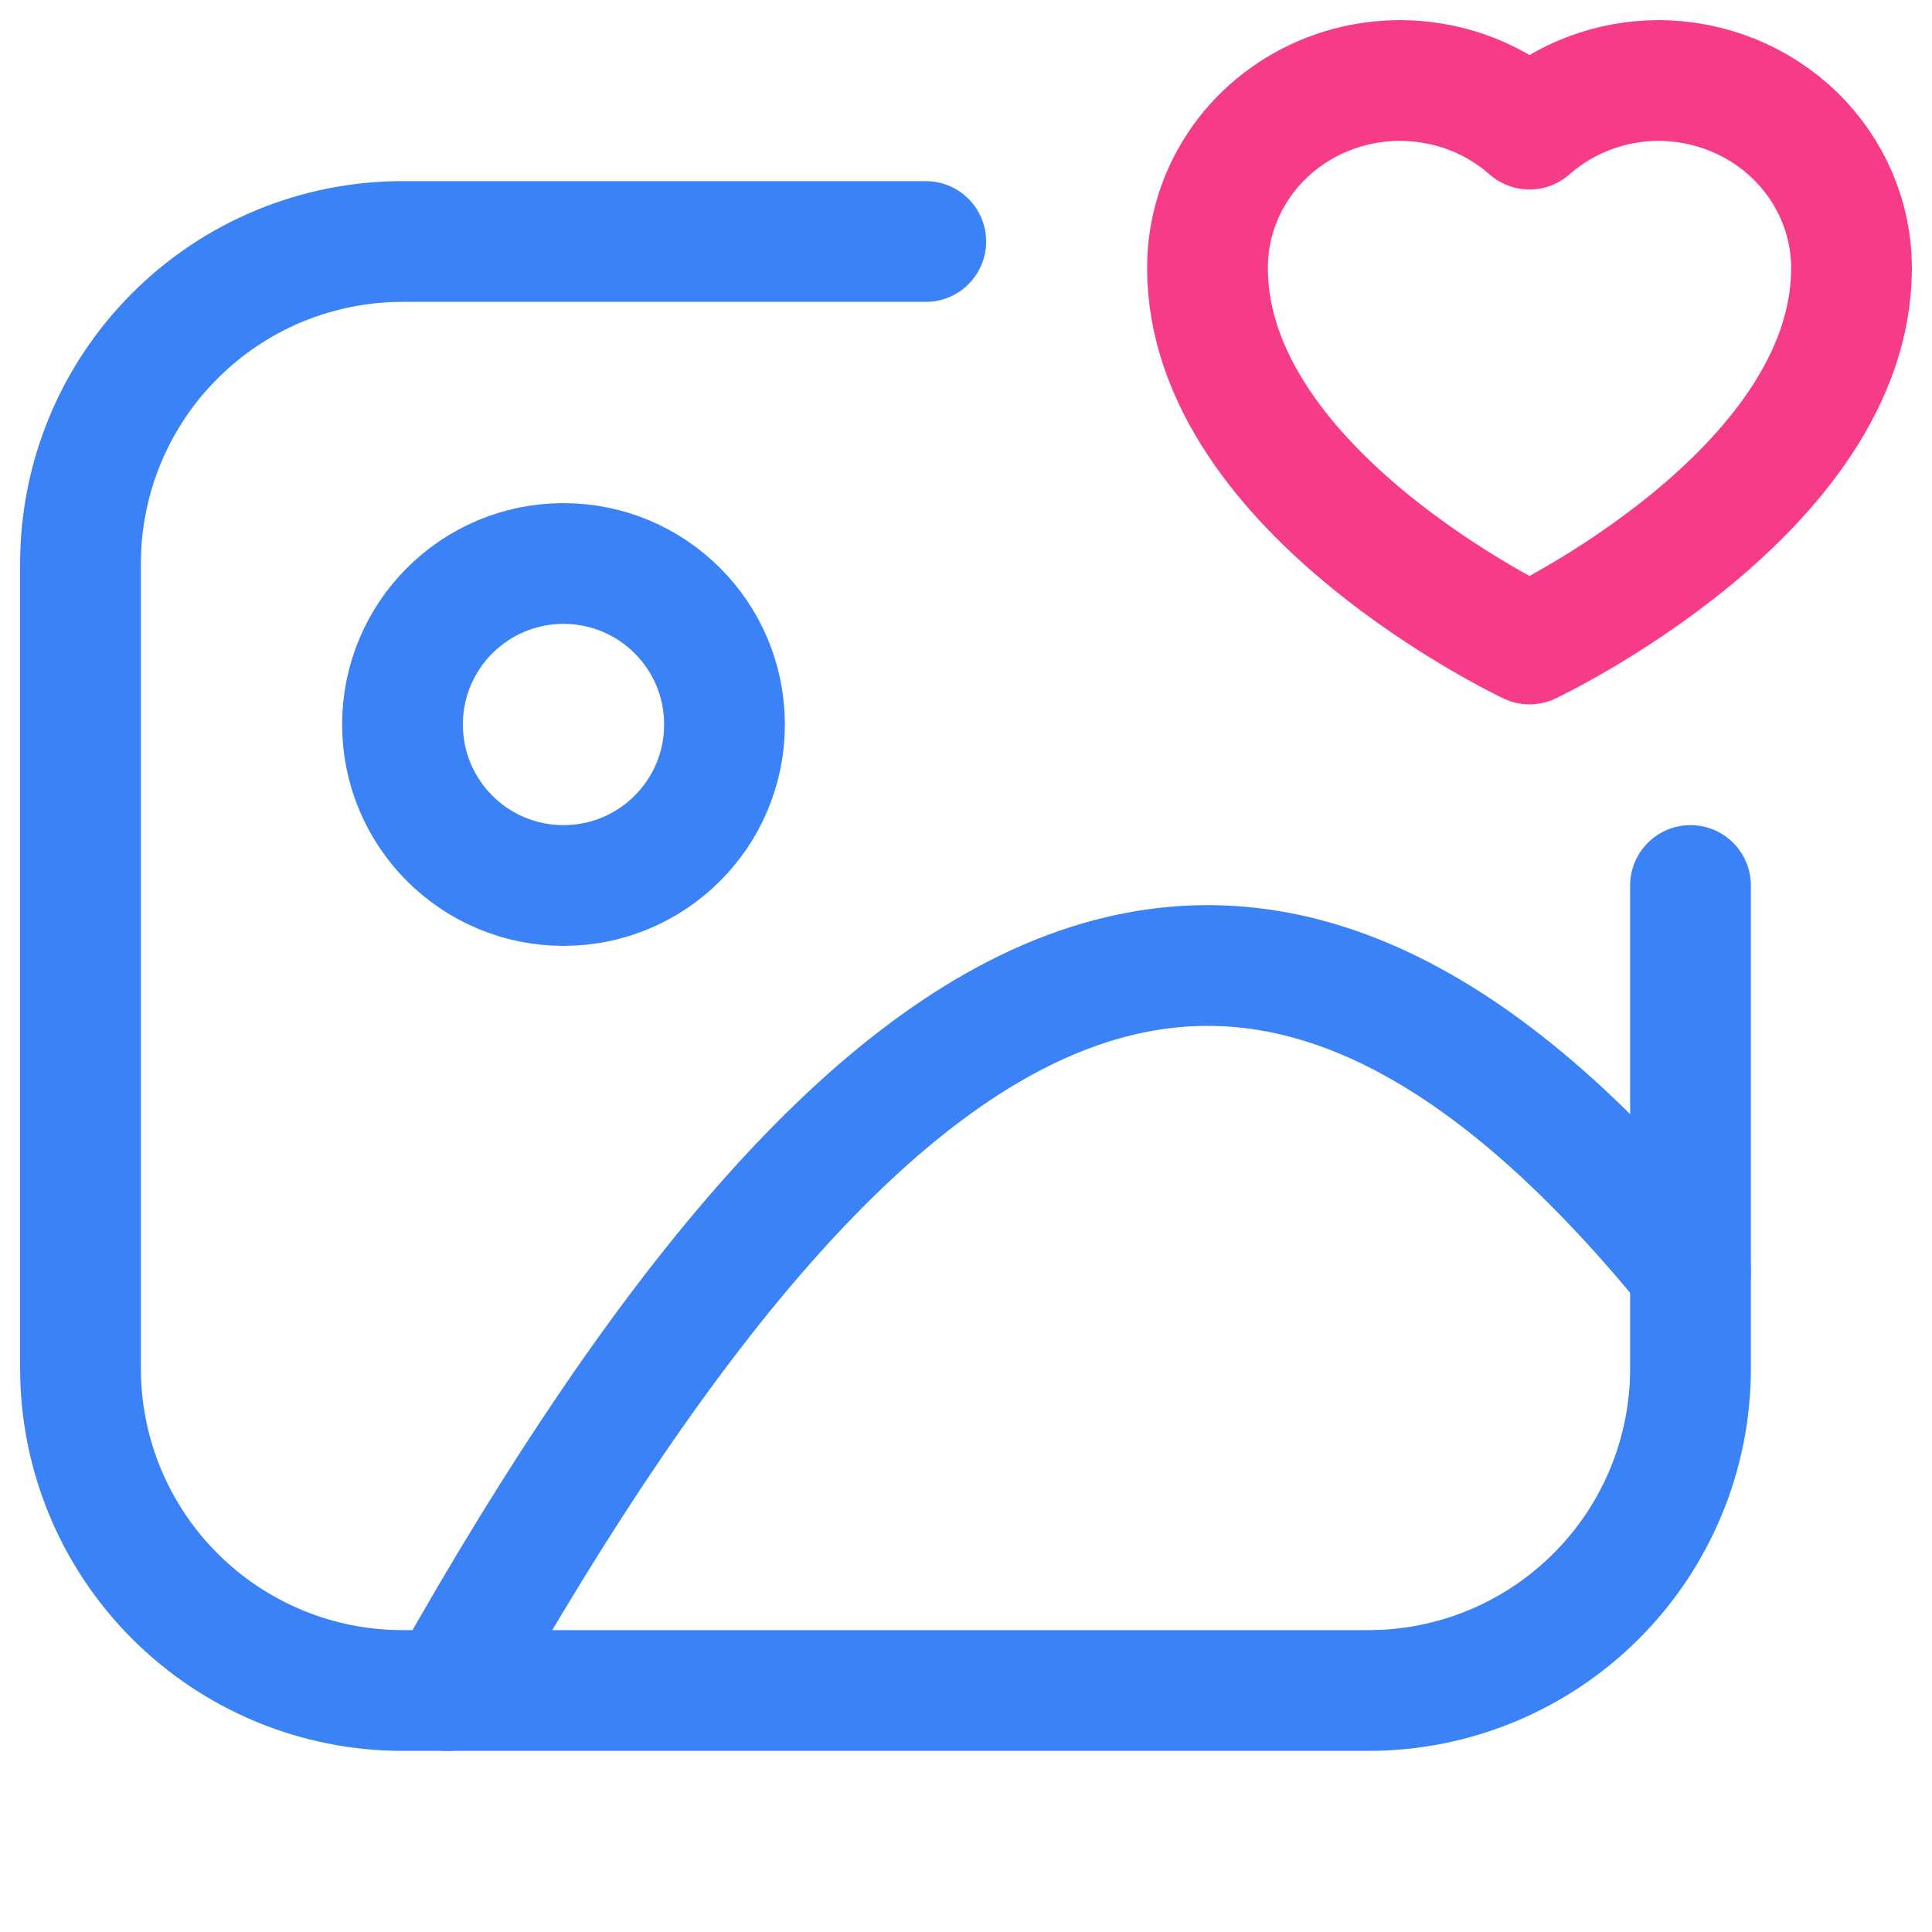 <svg xmlns="http://www.w3.org/2000/svg" fill="none" viewBox="0 0 24 24" height="800px" width="800px">
  <g stroke-width="0" id="SVGRepo_bgCarrier"></g>
  <g stroke-linejoin="round" stroke-linecap="round" id="SVGRepo_tracerCarrier"></g>
  <g id="SVGRepo_iconCarrier">
    <path stroke-linejoin="round" stroke-linecap="round" stroke-width="1.5" stroke="#3b82f6" d="M7 11C8.105 11 9 10.105 9 9C9 7.895 8.105 7 7 7C5.895 7 5 7.895 5 9C5 10.105 5.895 11 7 11Z"></path>
    <path stroke-linejoin="round" stroke-linecap="round" stroke-width="1.5" stroke="#3b82f6" d="M5.561 21C11.13 11.1 15.761 9.36 21 15.79"></path>
    <path stroke-linejoin="round" stroke-linecap="round" stroke-width="1.5" stroke="#3b82f6" d="M11.5 3H5C3.939 3 2.922 3.421 2.172 4.172C1.421 4.922 1 5.939 1 7V17C1 18.061 1.421 19.078 2.172 19.828C2.922 20.578 3.939 21 5 21H17C18.061 21 19.078 20.578 19.828 19.828C20.579 19.078 21 18.061 21 17V11"></path>
    <path style="stroke: rgb(246, 59, 137);" stroke-linejoin="round" stroke-linecap="round" stroke-width="1.5" d="M20.6 1C20.008 1.002 19.438 1.217 19 1.604C18.657 1.301 18.23 1.101 17.772 1.03C17.314 0.958 16.844 1.017 16.42 1.2C15.996 1.383 15.636 1.682 15.384 2.06C15.132 2.439 14.998 2.88 15 3.33C15 6.114 19 8 19 8C19 8 23 6.114 23 3.33C23 2.712 22.747 2.12 22.297 1.683C21.847 1.246 21.236 1 20.6 1Z"></path>
  </g>
</svg>